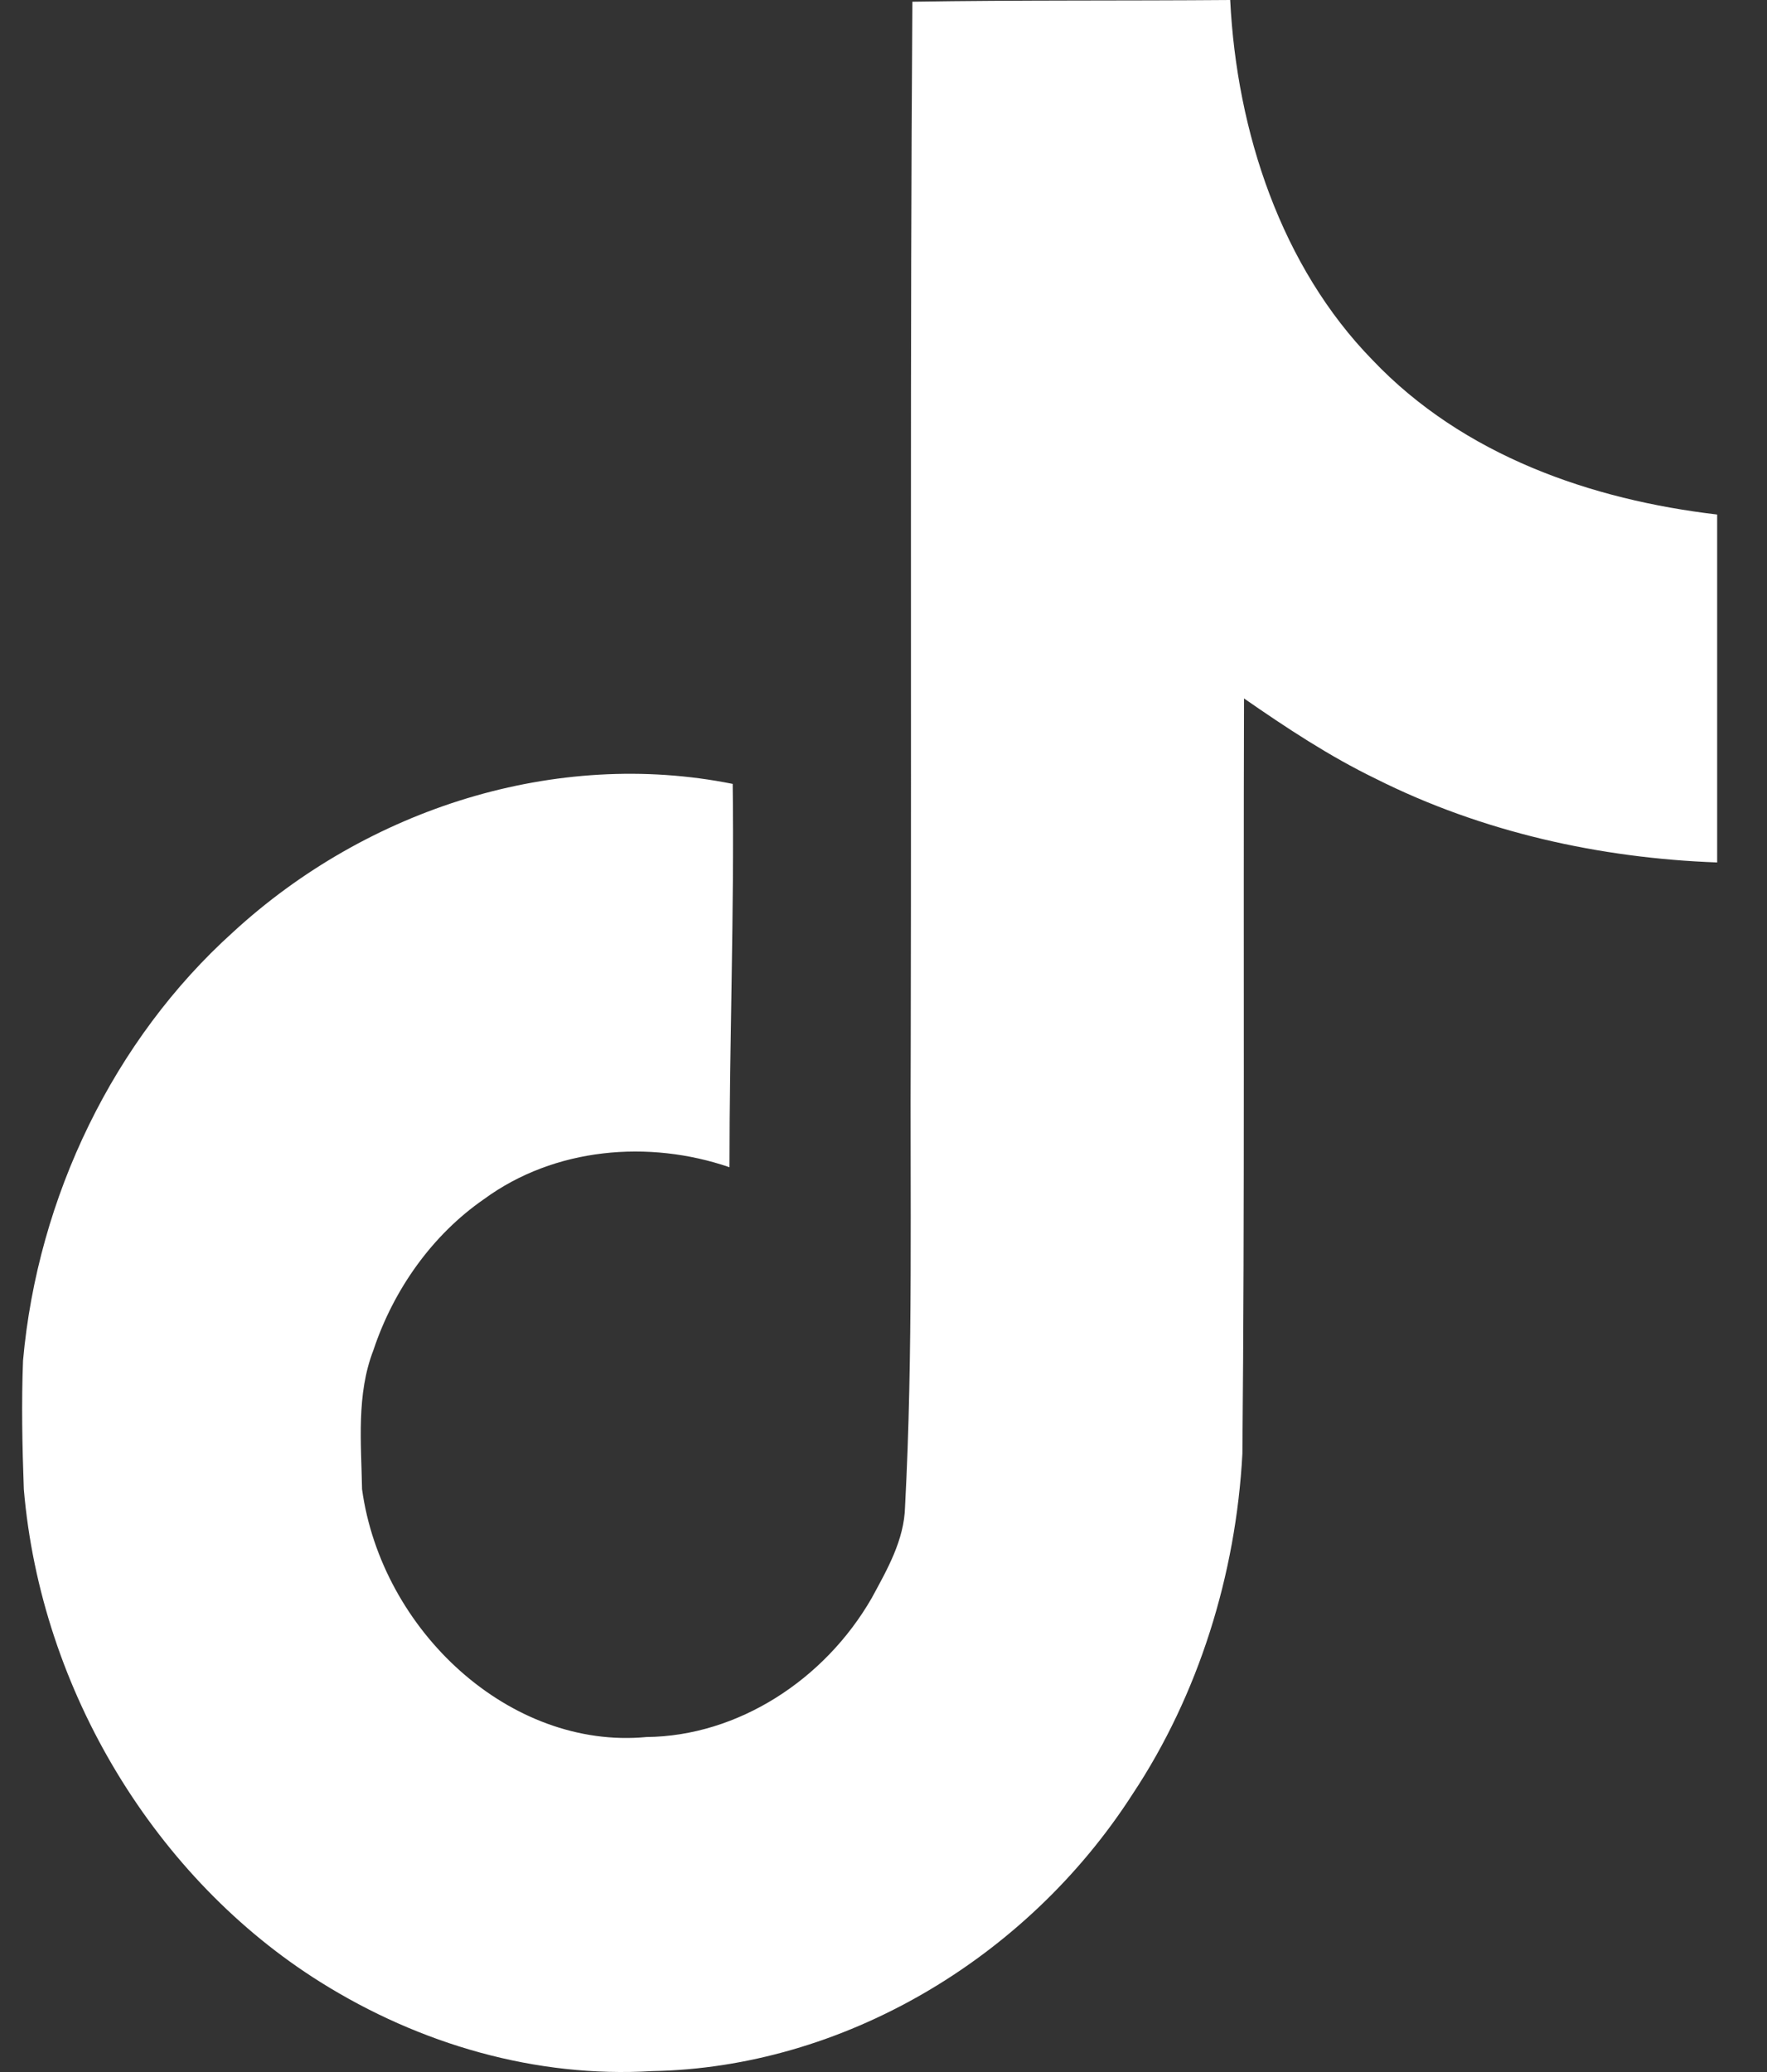 <?xml version="1.0" encoding="utf-8"?>
<svg xmlns="http://www.w3.org/2000/svg" width="29" height="34" viewBox="0 0 29 34" fill="none">
<rect x="0" y="0" width="29" height="34" fill="#333333" stroke="none"/>
<path d="M14.974 0.028C16.721 0 18.456 0.014 20.19 0C20.297 2.167 21.031 4.377 22.525 5.907C24.019 7.48 26.127 8.202 28.182 8.443V14.152C26.261 14.082 24.326 13.656 22.578 12.778C21.818 12.41 21.111 11.942 20.417 11.461C20.404 15.597 20.43 19.734 20.39 23.856C20.284 25.84 19.67 27.809 18.589 29.438C16.841 32.158 13.813 33.929 10.704 33.985C8.797 34.099 6.889 33.546 5.261 32.526C2.566 30.84 0.672 27.752 0.391 24.437C0.365 23.729 0.351 23.02 0.378 22.326C0.618 19.635 1.872 17.056 3.82 15.3C6.035 13.26 9.13 12.282 12.025 12.863C12.052 14.96 11.972 17.056 11.972 19.153C10.651 18.7 9.103 18.827 7.943 19.677C7.102 20.258 6.462 21.151 6.128 22.156C5.848 22.879 5.928 23.672 5.942 24.437C6.262 26.761 8.37 28.715 10.611 28.503C12.105 28.489 13.533 27.568 14.307 26.222C14.56 25.755 14.84 25.273 14.854 24.721C14.987 22.185 14.934 19.663 14.947 17.127C14.96 11.418 14.934 5.723 14.974 0.028Z" fill="white"/>
</svg>